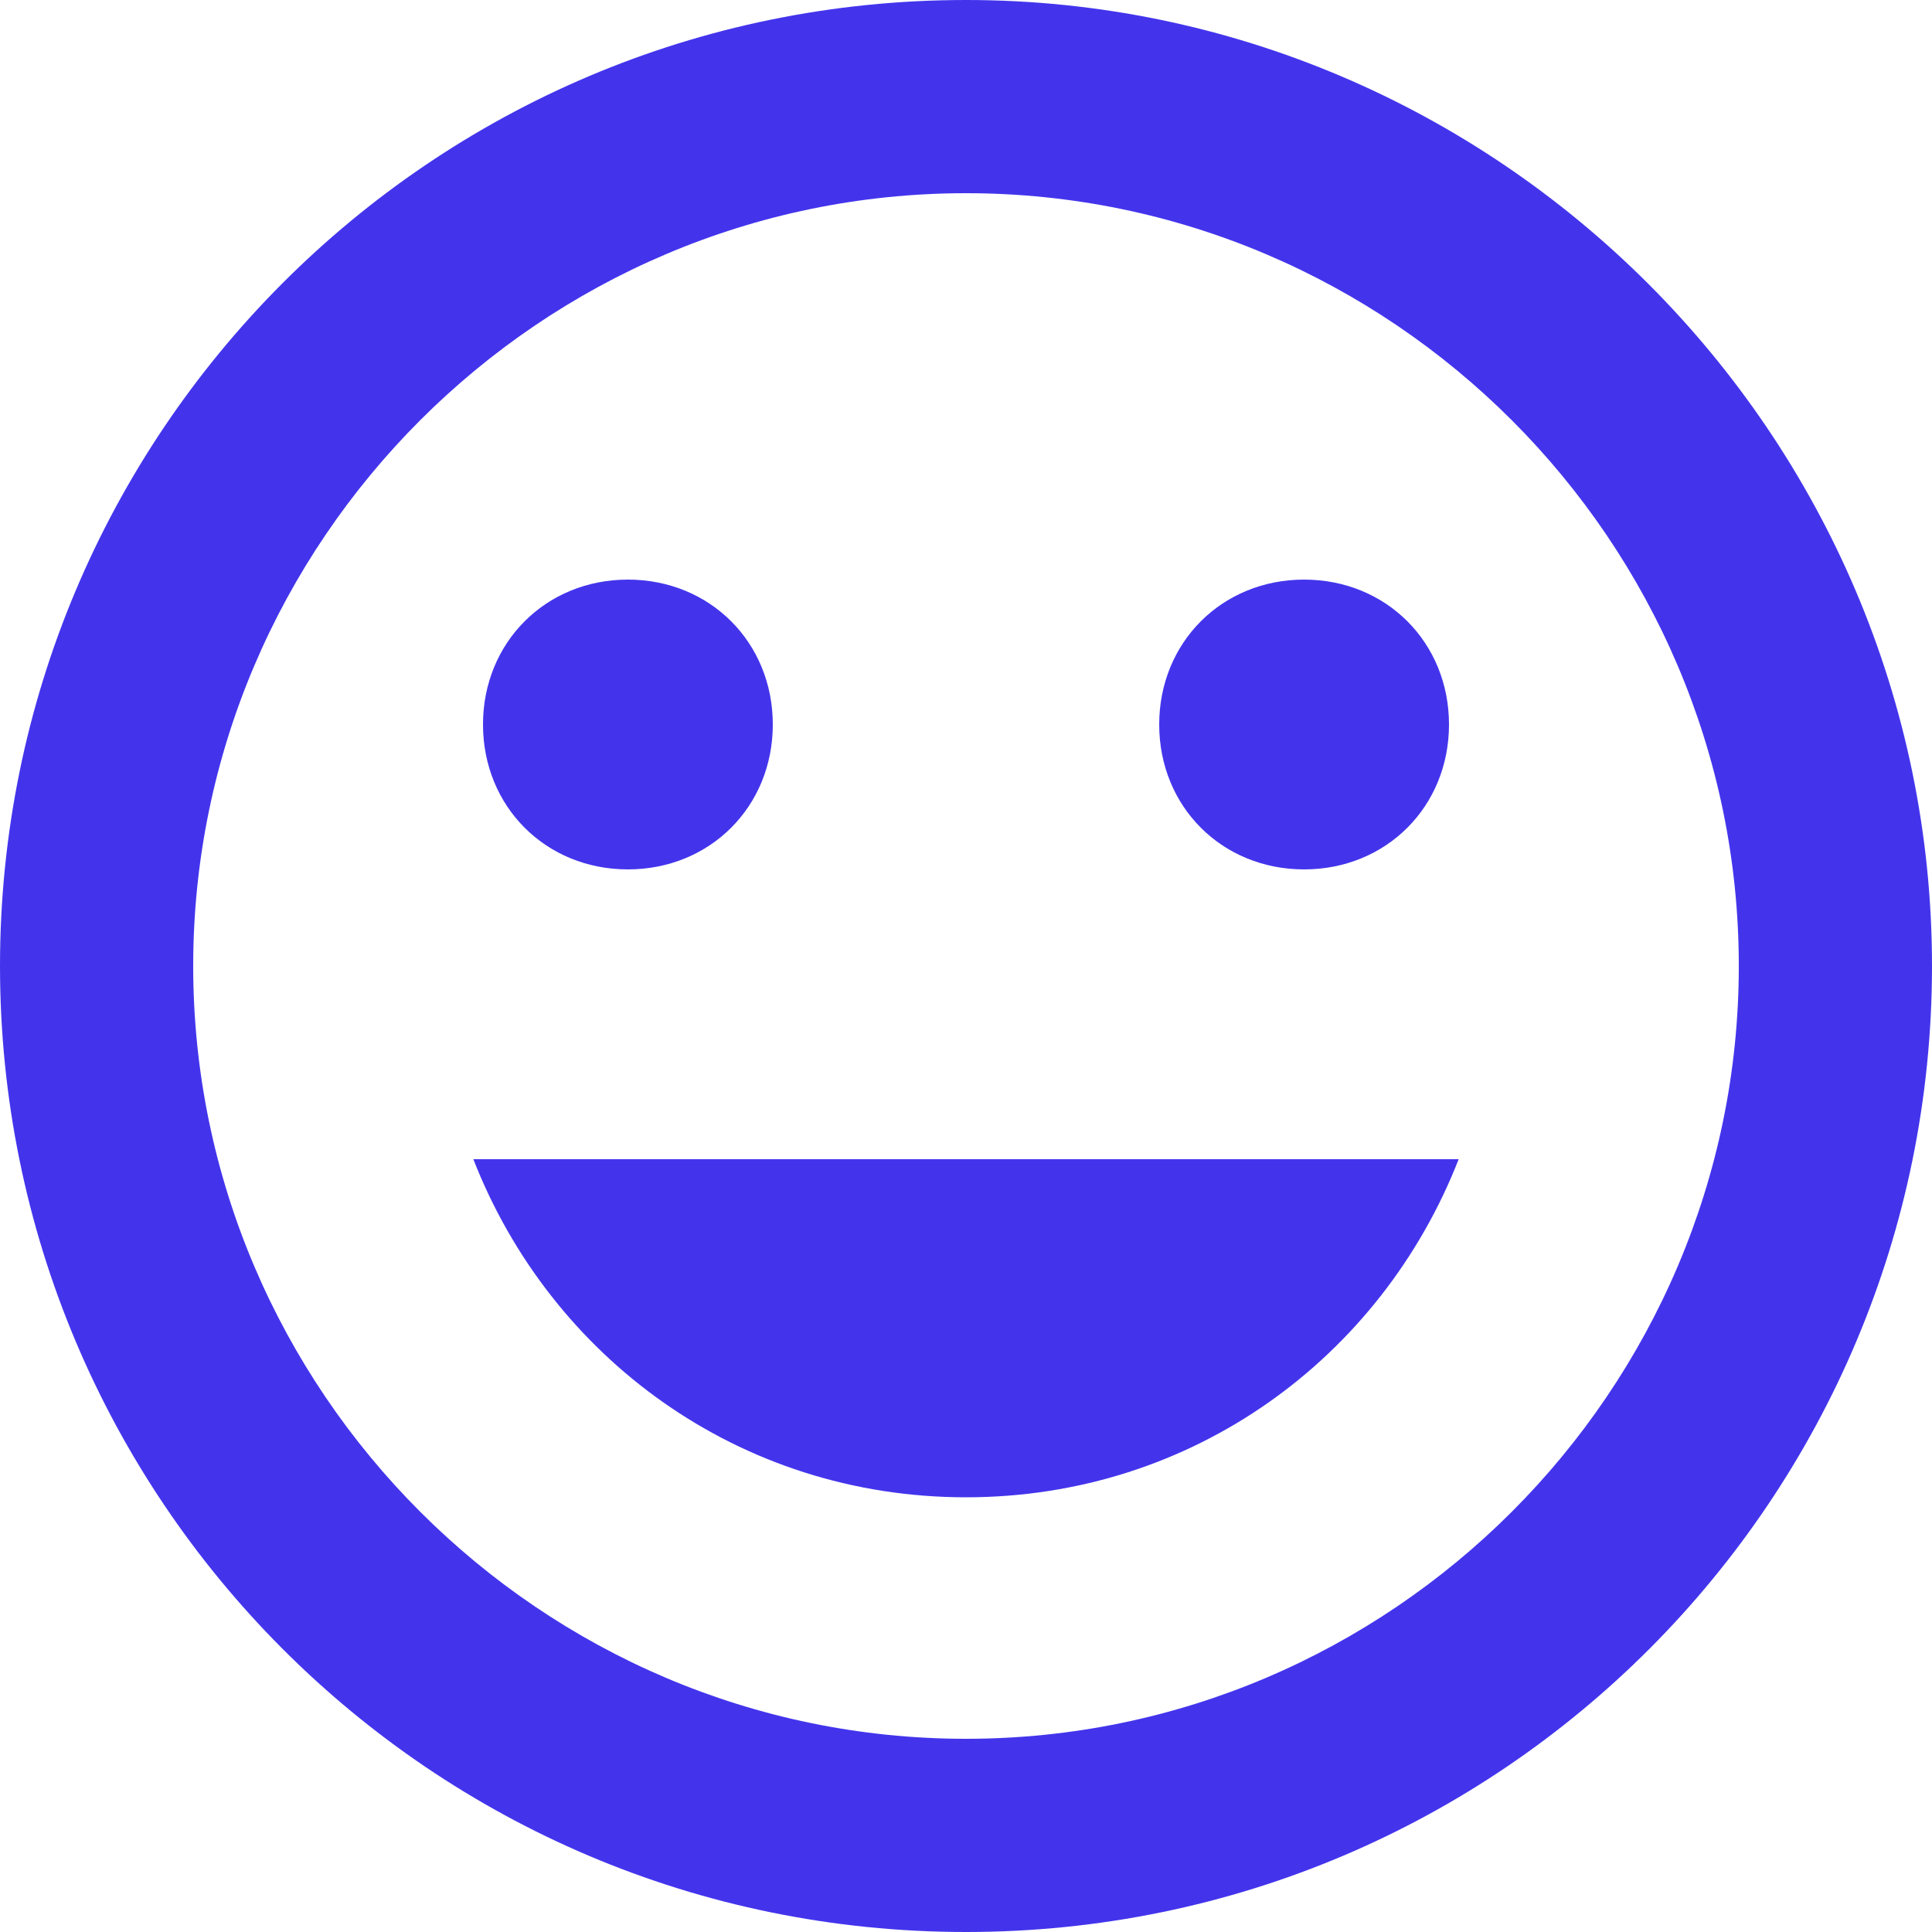 <svg width="44" height="44" viewBox="0 0 44 44" fill="none" xmlns="http://www.w3.org/2000/svg">
<path d="M22 0C9.79 0 0 9.9 0 22C0 34.1 9.79 44 22 44C34.21 44 44 34.1 44 22C44 9.9 34.1 0 22 0ZM22 39.6C12.32 39.6 4.4 31.68 4.4 22C4.4 12.32 12.32 4.4 22 4.4C31.68 4.4 39.6 12.32 39.6 22C39.6 31.68 31.68 39.6 22 39.6ZM29.7 19.8C31.57 19.8 33 18.37 33 16.5C33 14.63 31.57 13.2 29.7 13.2C27.83 13.2 26.4 14.63 26.4 16.5C26.4 18.37 27.83 19.8 29.7 19.8ZM14.3 19.8C16.17 19.8 17.6 18.37 17.6 16.5C17.6 14.63 16.17 13.2 14.3 13.2C12.43 13.2 11 14.63 11 16.5C11 18.37 12.43 19.8 14.3 19.8ZM22 34.1C27.17 34.1 31.46 30.91 33.22 26.4H10.78C12.54 30.91 16.83 34.1 22 34.1Z" fill="#4334EC"/>
</svg>
